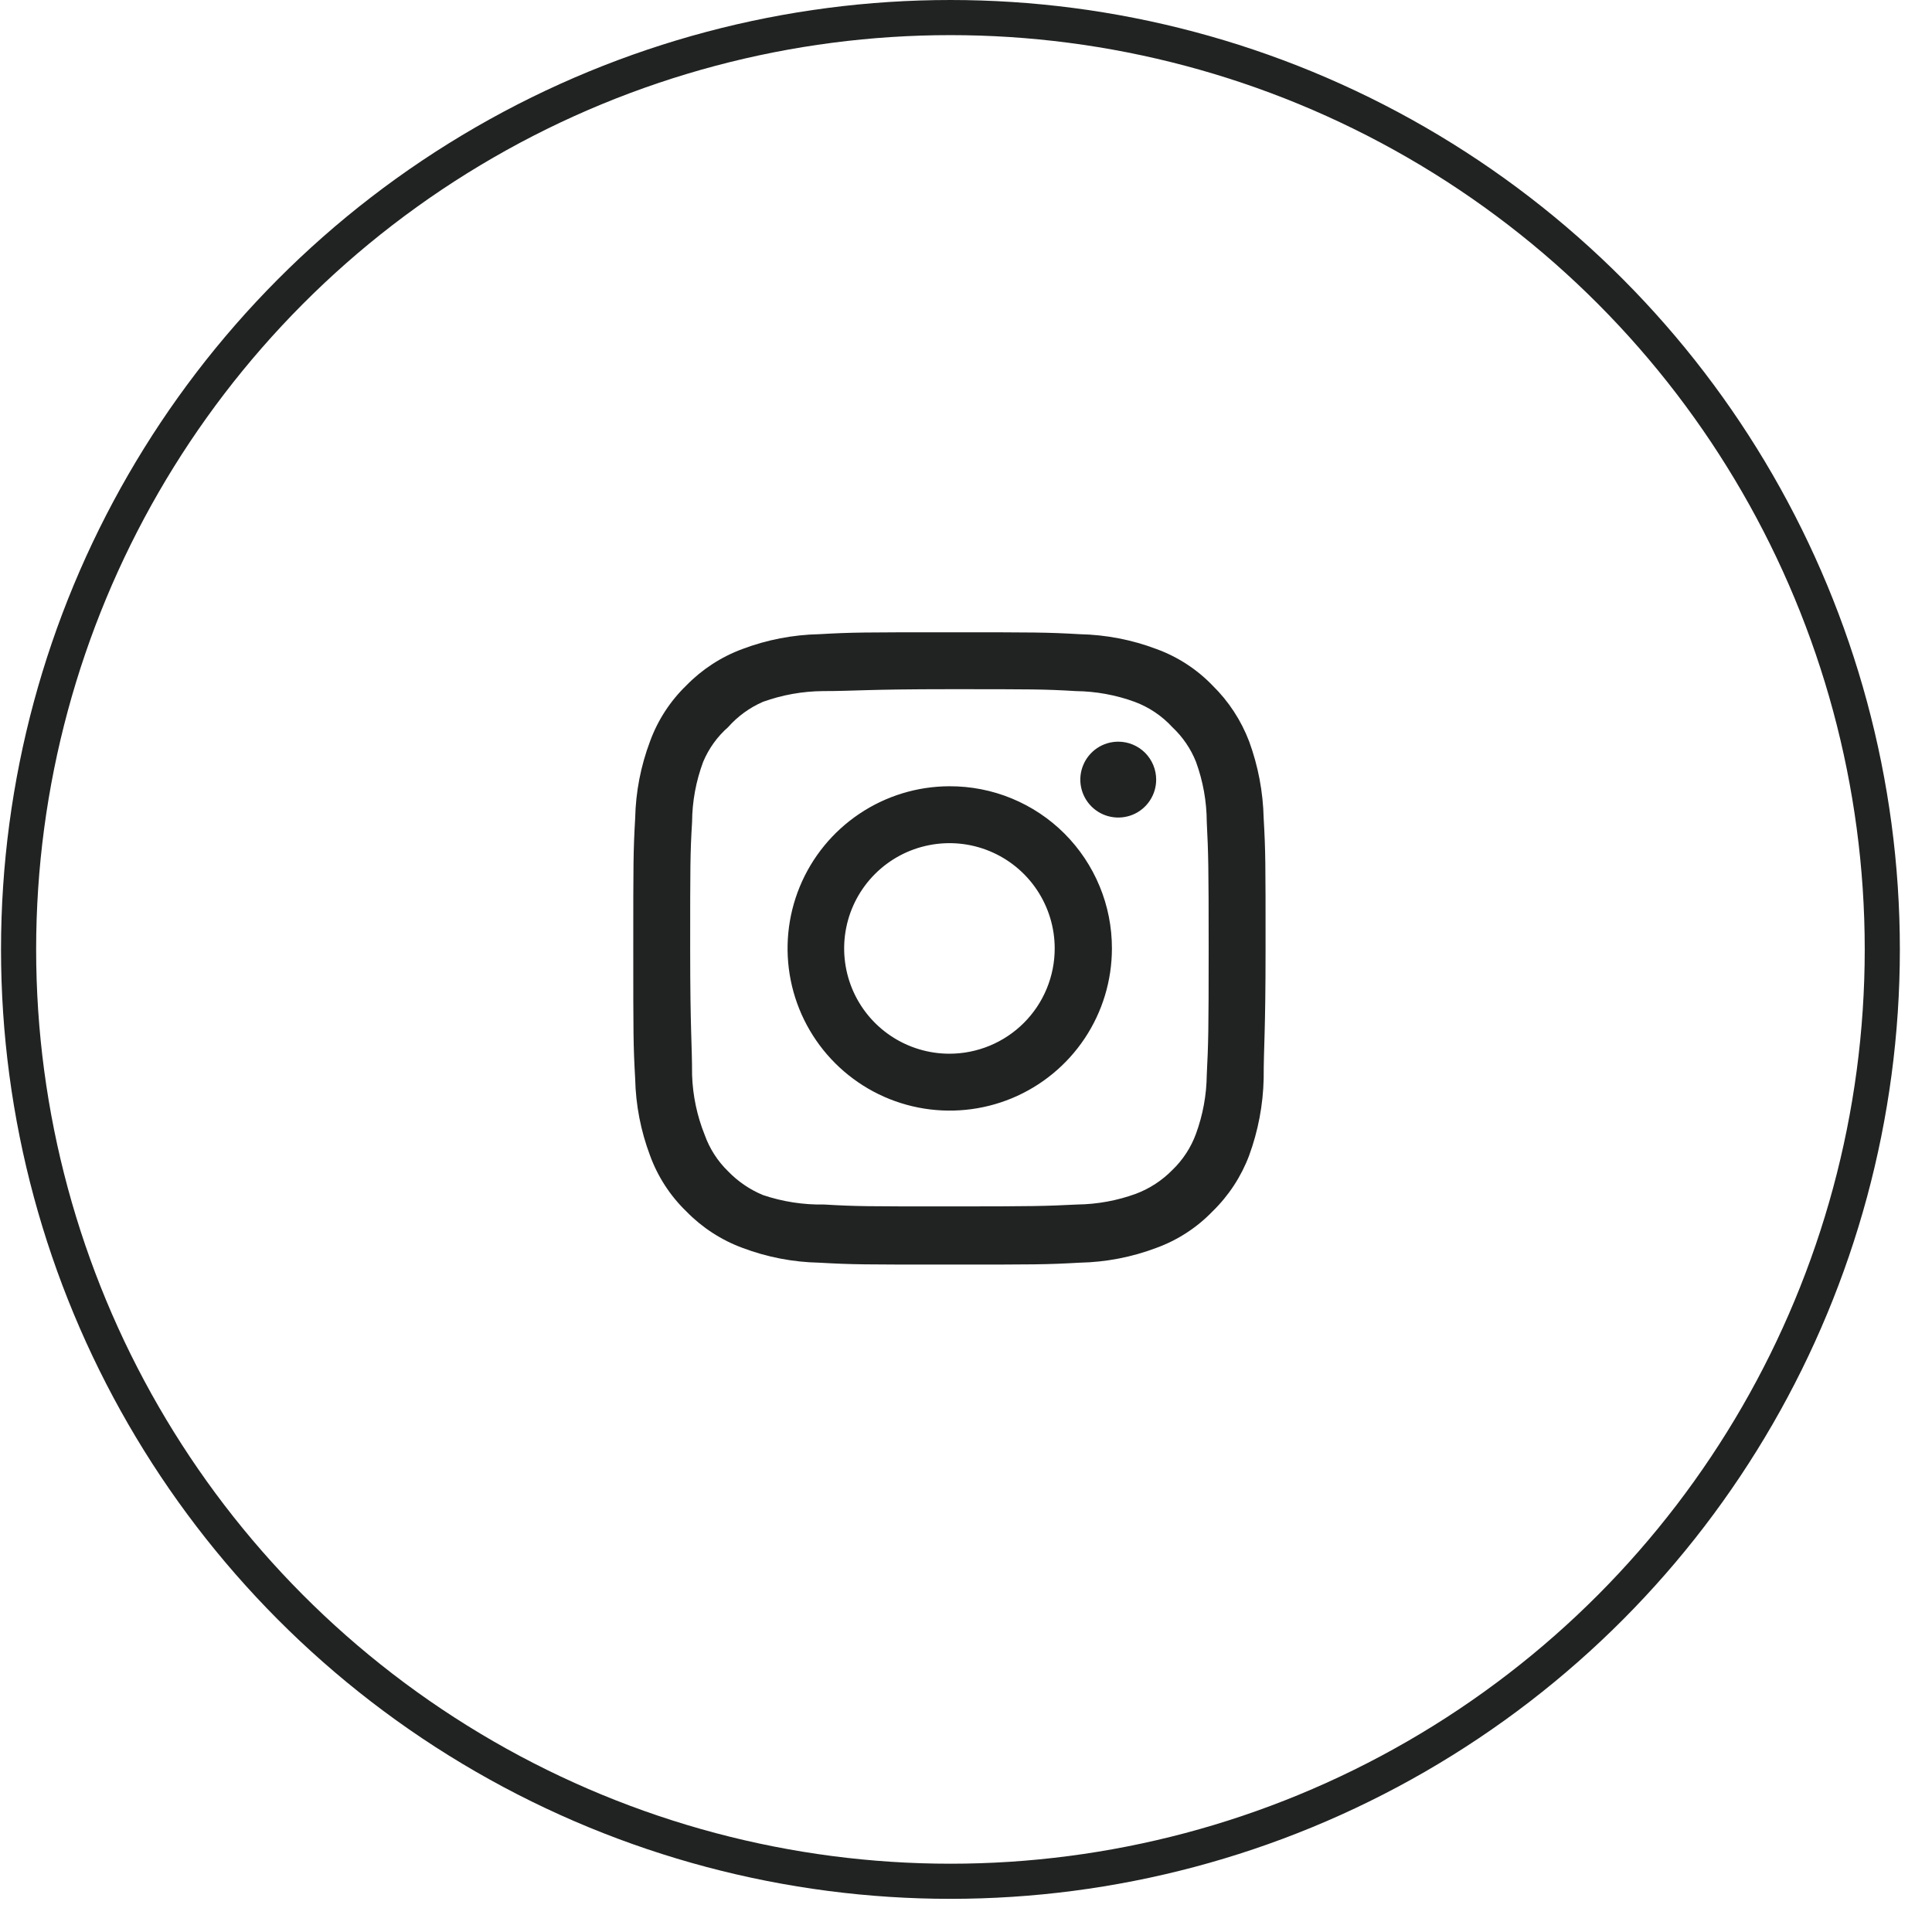 <?xml version="1.0" encoding="UTF-8"?> <svg xmlns="http://www.w3.org/2000/svg" width="55" height="55" viewBox="0 0 55 55" fill="none"> <circle cx="27.057" cy="27.028" r="26.528" stroke="#212322"></circle> <path d="M31.834 21.114C31.621 21.114 31.412 21.177 31.234 21.296C31.057 21.415 30.918 21.583 30.837 21.781C30.755 21.978 30.733 22.195 30.775 22.405C30.817 22.614 30.92 22.807 31.071 22.958C31.222 23.109 31.414 23.212 31.624 23.253C31.833 23.295 32.05 23.273 32.248 23.192C32.445 23.11 32.614 22.972 32.732 22.794C32.851 22.616 32.914 22.408 32.914 22.194C32.914 21.908 32.8 21.633 32.598 21.43C32.395 21.228 32.121 21.114 31.834 21.114ZM35.974 23.292C35.957 22.545 35.817 21.806 35.56 21.105C35.331 20.505 34.975 19.961 34.516 19.512C34.071 19.051 33.526 18.697 32.923 18.477C32.224 18.212 31.484 18.07 30.736 18.054C29.782 18 29.476 18 27.028 18C24.58 18 24.274 18 23.32 18.054C22.573 18.07 21.833 18.212 21.133 18.477C20.532 18.699 19.988 19.053 19.54 19.512C19.079 19.958 18.725 20.502 18.505 21.105C18.241 21.805 18.098 22.544 18.082 23.292C18.028 24.246 18.028 24.552 18.028 27C18.028 29.448 18.028 29.754 18.082 30.708C18.098 31.456 18.241 32.195 18.505 32.895C18.725 33.498 19.079 34.042 19.54 34.488C19.988 34.947 20.532 35.301 21.133 35.523C21.833 35.788 22.573 35.931 23.32 35.946C24.274 36 24.58 36 27.028 36C29.476 36 29.782 36 30.736 35.946C31.484 35.931 32.224 35.788 32.923 35.523C33.526 35.303 34.071 34.949 34.516 34.488C34.977 34.04 35.334 33.496 35.56 32.895C35.817 32.194 35.957 31.455 35.974 30.708C35.974 29.754 36.028 29.448 36.028 27C36.028 24.552 36.028 24.246 35.974 23.292ZM34.354 30.6C34.348 31.171 34.244 31.737 34.048 32.274C33.905 32.666 33.674 33.02 33.373 33.309C33.081 33.606 32.728 33.837 32.338 33.984C31.802 34.18 31.236 34.283 30.664 34.29C29.764 34.335 29.431 34.344 27.064 34.344C24.697 34.344 24.364 34.344 23.464 34.29C22.871 34.301 22.28 34.21 21.718 34.02C21.346 33.865 21.009 33.636 20.728 33.345C20.43 33.056 20.202 32.702 20.062 32.31C19.843 31.766 19.721 31.187 19.702 30.6C19.702 29.7 19.648 29.367 19.648 27C19.648 24.633 19.648 24.3 19.702 23.4C19.706 22.816 19.813 22.237 20.017 21.69C20.176 21.31 20.419 20.971 20.728 20.7C21.002 20.391 21.34 20.145 21.718 19.98C22.267 19.782 22.845 19.679 23.428 19.674C24.328 19.674 24.661 19.62 27.028 19.62C29.395 19.62 29.728 19.62 30.628 19.674C31.2 19.681 31.766 19.784 32.302 19.98C32.711 20.132 33.078 20.379 33.373 20.7C33.668 20.977 33.899 21.314 34.048 21.69C34.248 22.238 34.352 22.817 34.354 23.4C34.399 24.3 34.408 24.633 34.408 27C34.408 29.367 34.399 29.7 34.354 30.6ZM27.028 22.383C26.116 22.385 25.224 22.657 24.466 23.166C23.708 23.674 23.117 24.396 22.769 25.239C22.421 26.083 22.331 27.011 22.51 27.906C22.689 28.801 23.13 29.623 23.776 30.268C24.422 30.913 25.244 31.352 26.14 31.529C27.035 31.706 27.963 31.614 28.806 31.265C29.649 30.915 30.37 30.323 30.877 29.564C31.384 28.805 31.654 27.913 31.654 27C31.655 26.393 31.537 25.791 31.304 25.23C31.072 24.668 30.731 24.159 30.302 23.729C29.872 23.3 29.361 22.96 28.799 22.729C28.238 22.498 27.636 22.381 27.028 22.383ZM27.028 29.997C26.436 29.997 25.856 29.821 25.363 29.492C24.87 29.163 24.486 28.695 24.259 28.147C24.033 27.599 23.973 26.997 24.089 26.415C24.204 25.834 24.49 25.3 24.909 24.881C25.328 24.462 25.862 24.176 26.444 24.061C27.025 23.945 27.628 24.004 28.175 24.231C28.723 24.458 29.191 24.842 29.52 25.335C29.849 25.828 30.025 26.407 30.025 27C30.025 27.394 29.948 27.783 29.797 28.147C29.647 28.511 29.426 28.841 29.148 29.119C28.869 29.398 28.539 29.618 28.175 29.769C27.812 29.919 27.422 29.997 27.028 29.997Z" fill="#212322"></path> </svg> 